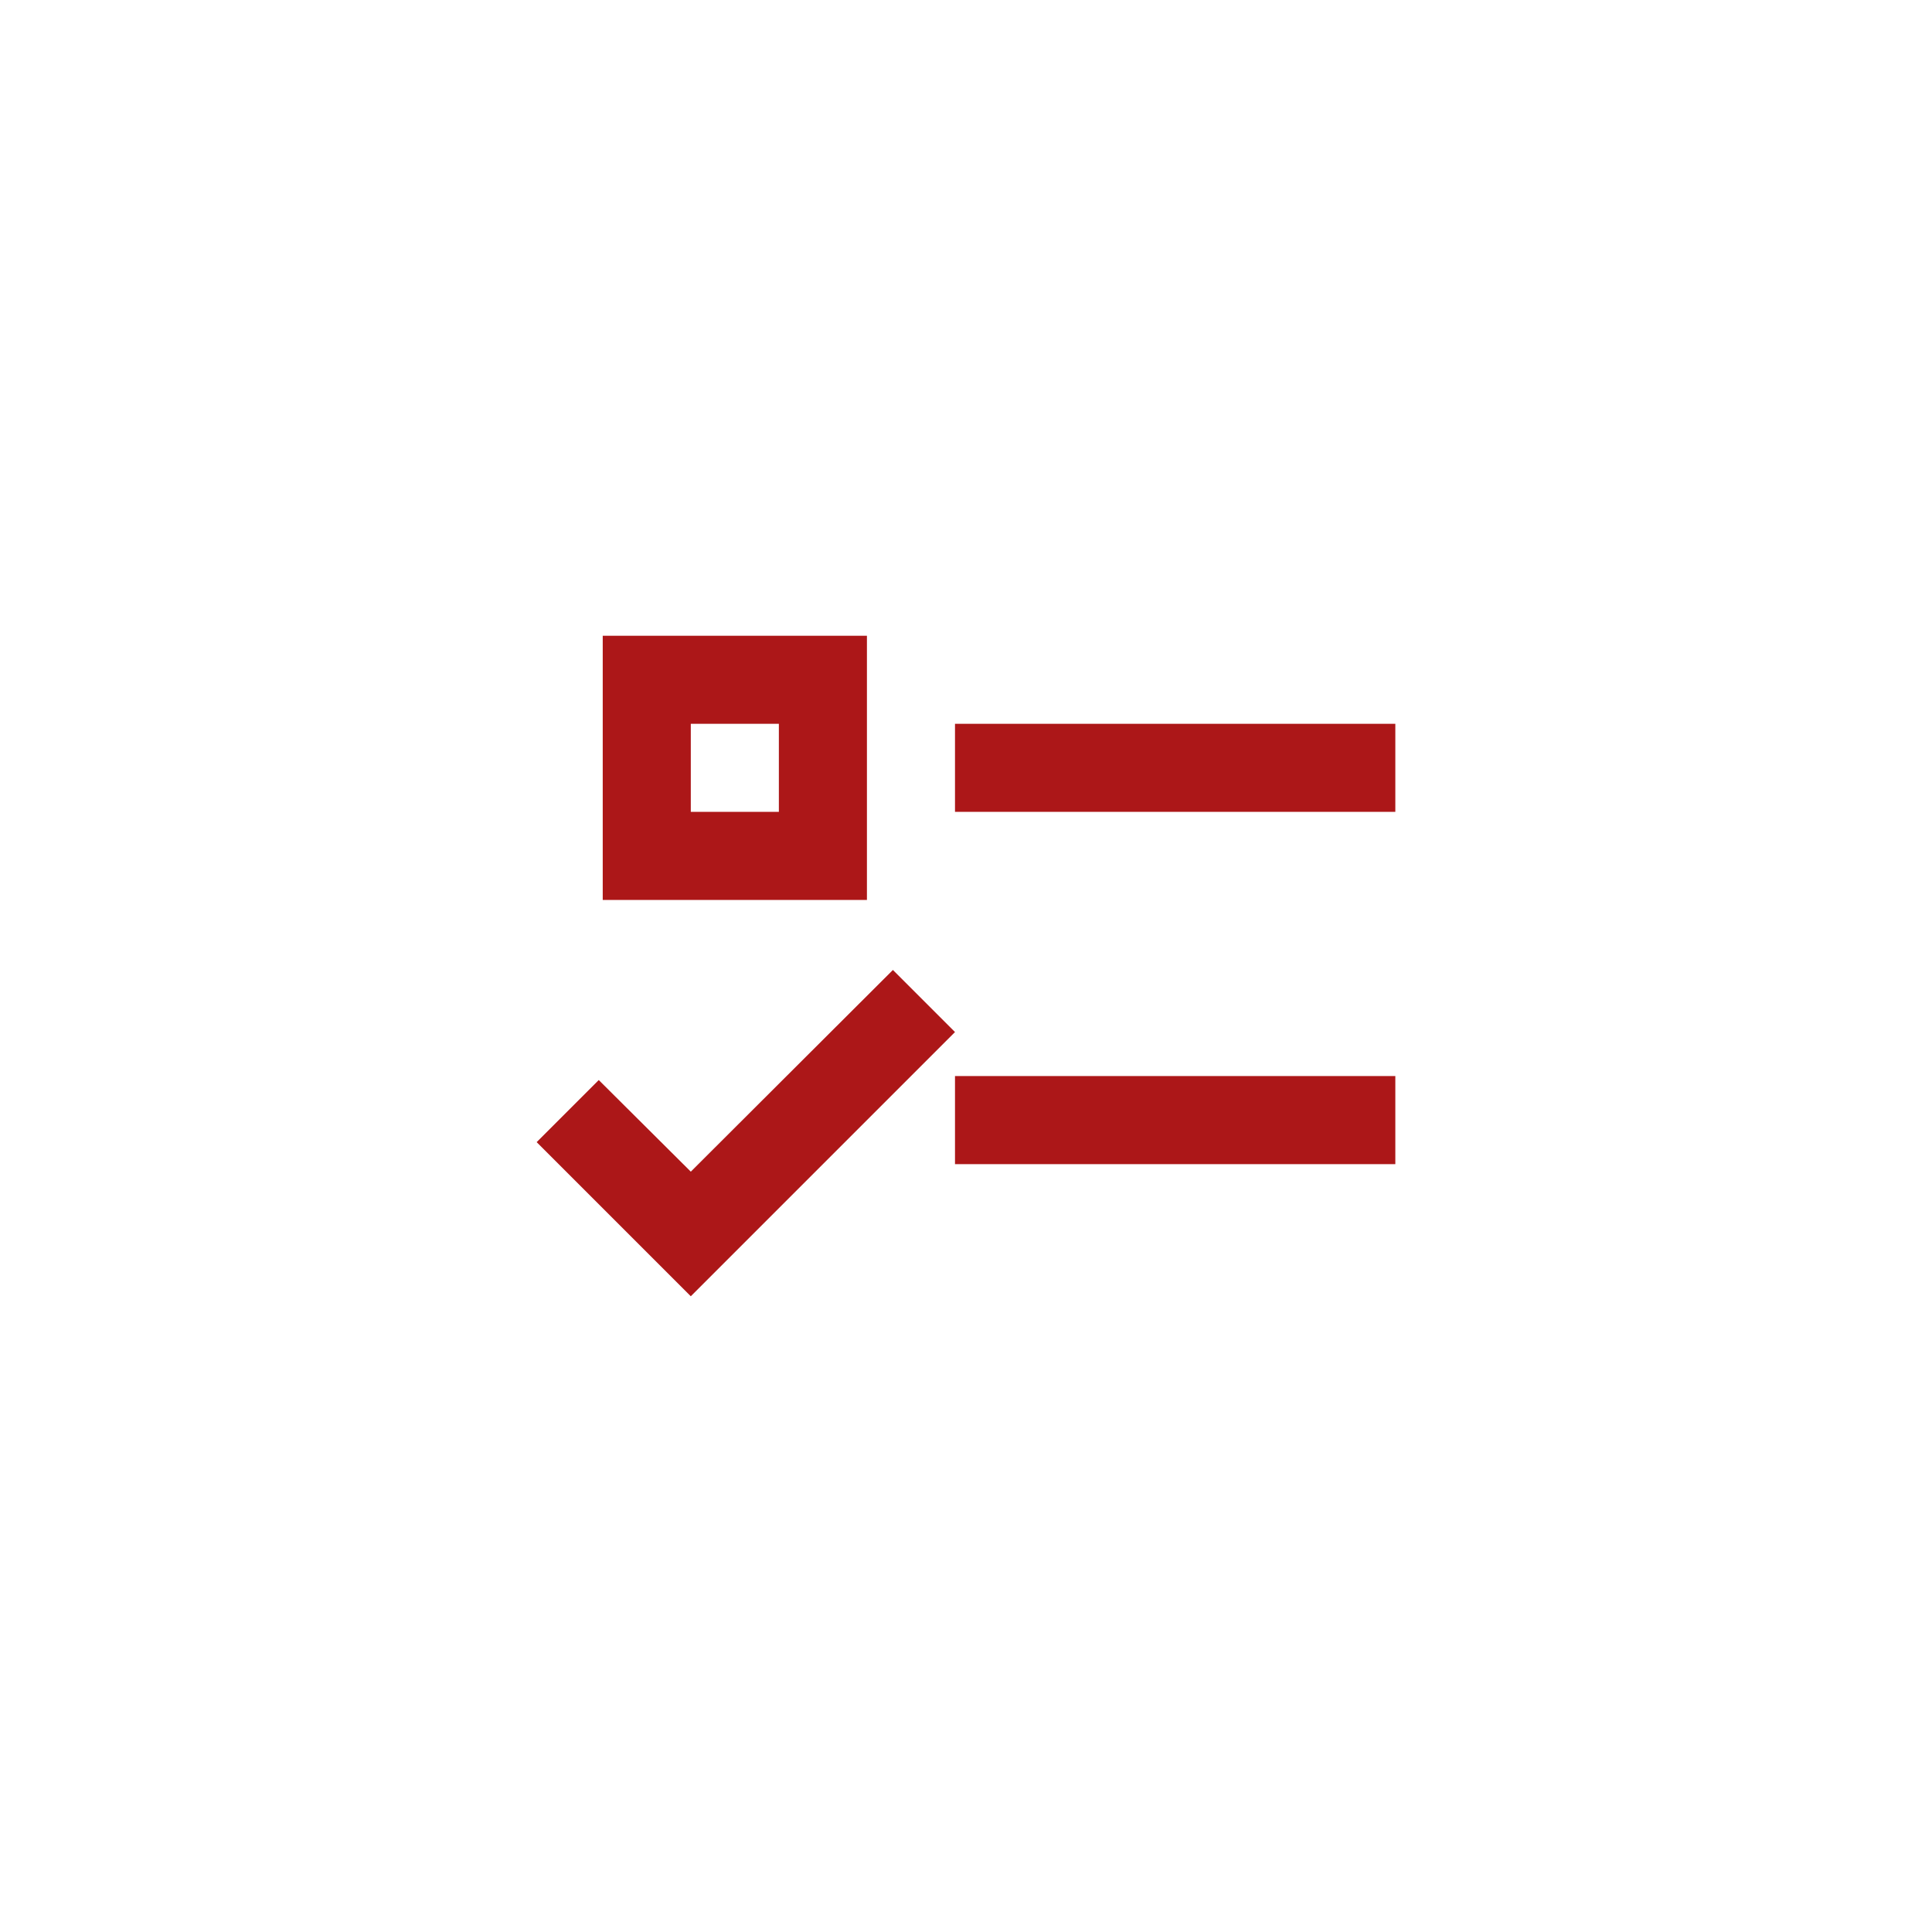 <?xml version="1.0" encoding="utf-8"?>
<svg xmlns="http://www.w3.org/2000/svg" fill="none" height="100%" overflow="visible" preserveAspectRatio="none" style="display: block;" viewBox="0 0 36 36" width="100%">
<g id="Frame 1146">
<path d="M11.231 11.846H16.154V16.769H11.231V11.846ZM12.872 13.487V15.128H14.513V13.487H12.872ZM17.795 13.487H26V15.128H17.795V13.487ZM17.795 20.051H26V21.692H17.795V20.051ZM12.872 24.154L10 21.282L11.157 20.125L12.872 21.832L16.638 18.074L17.795 19.231L12.872 24.154Z" fill="#AC1718" id="Vector"/>
</g>
</svg>
